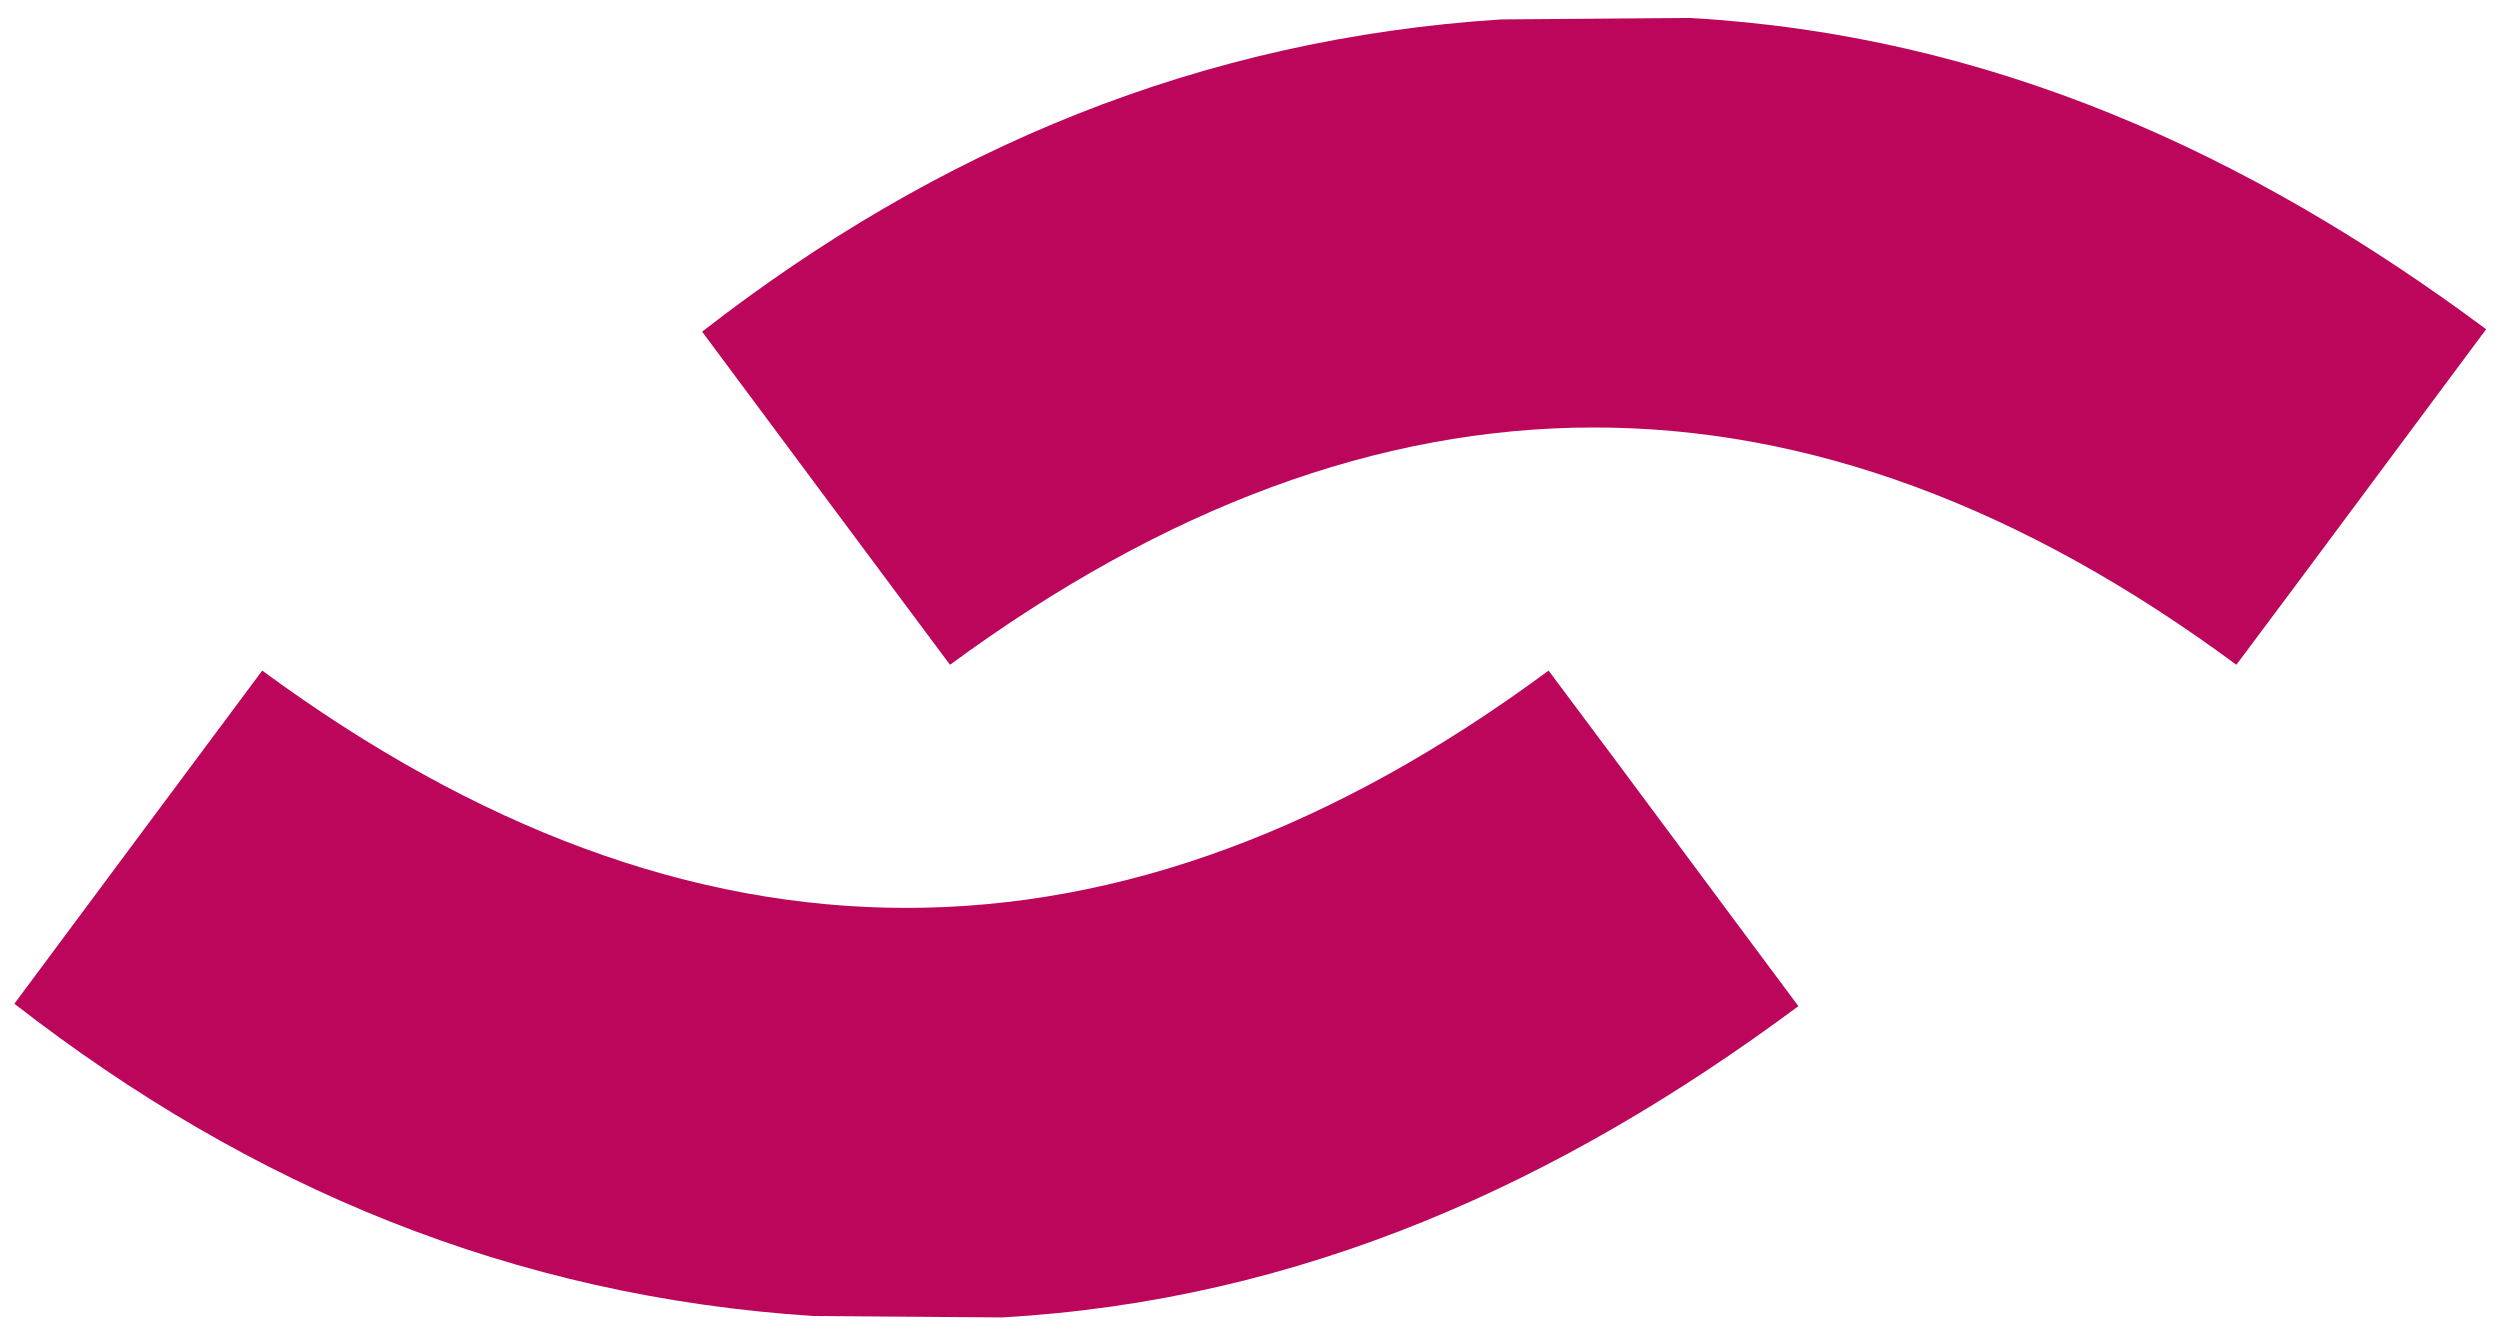<svg xmlns="http://www.w3.org/2000/svg" width="116" height="62" viewBox="0 0 116 62" fill="none"><path d="M46.489 61.129C60.376 60.342 72.394 54.897 83.445 46.685C79.551 41.465 75.748 36.313 71.854 31.116C51.958 45.83 32.085 45.763 12.167 31.116C8.341 36.246 4.583 41.308 0.667 46.573C11.65 55.122 23.848 60.162 37.734 61.062" fill="#BB065B"></path><path d="M78.402 0.833C92.288 1.62 104.307 7.065 115.357 15.277C111.464 20.497 107.66 25.649 103.767 30.846C83.871 16.132 63.998 16.2 44.08 30.846C40.254 25.716 36.495 20.654 32.579 15.39C43.562 6.84 55.761 1.8 69.647 0.901" fill="#BB065B"></path></svg>